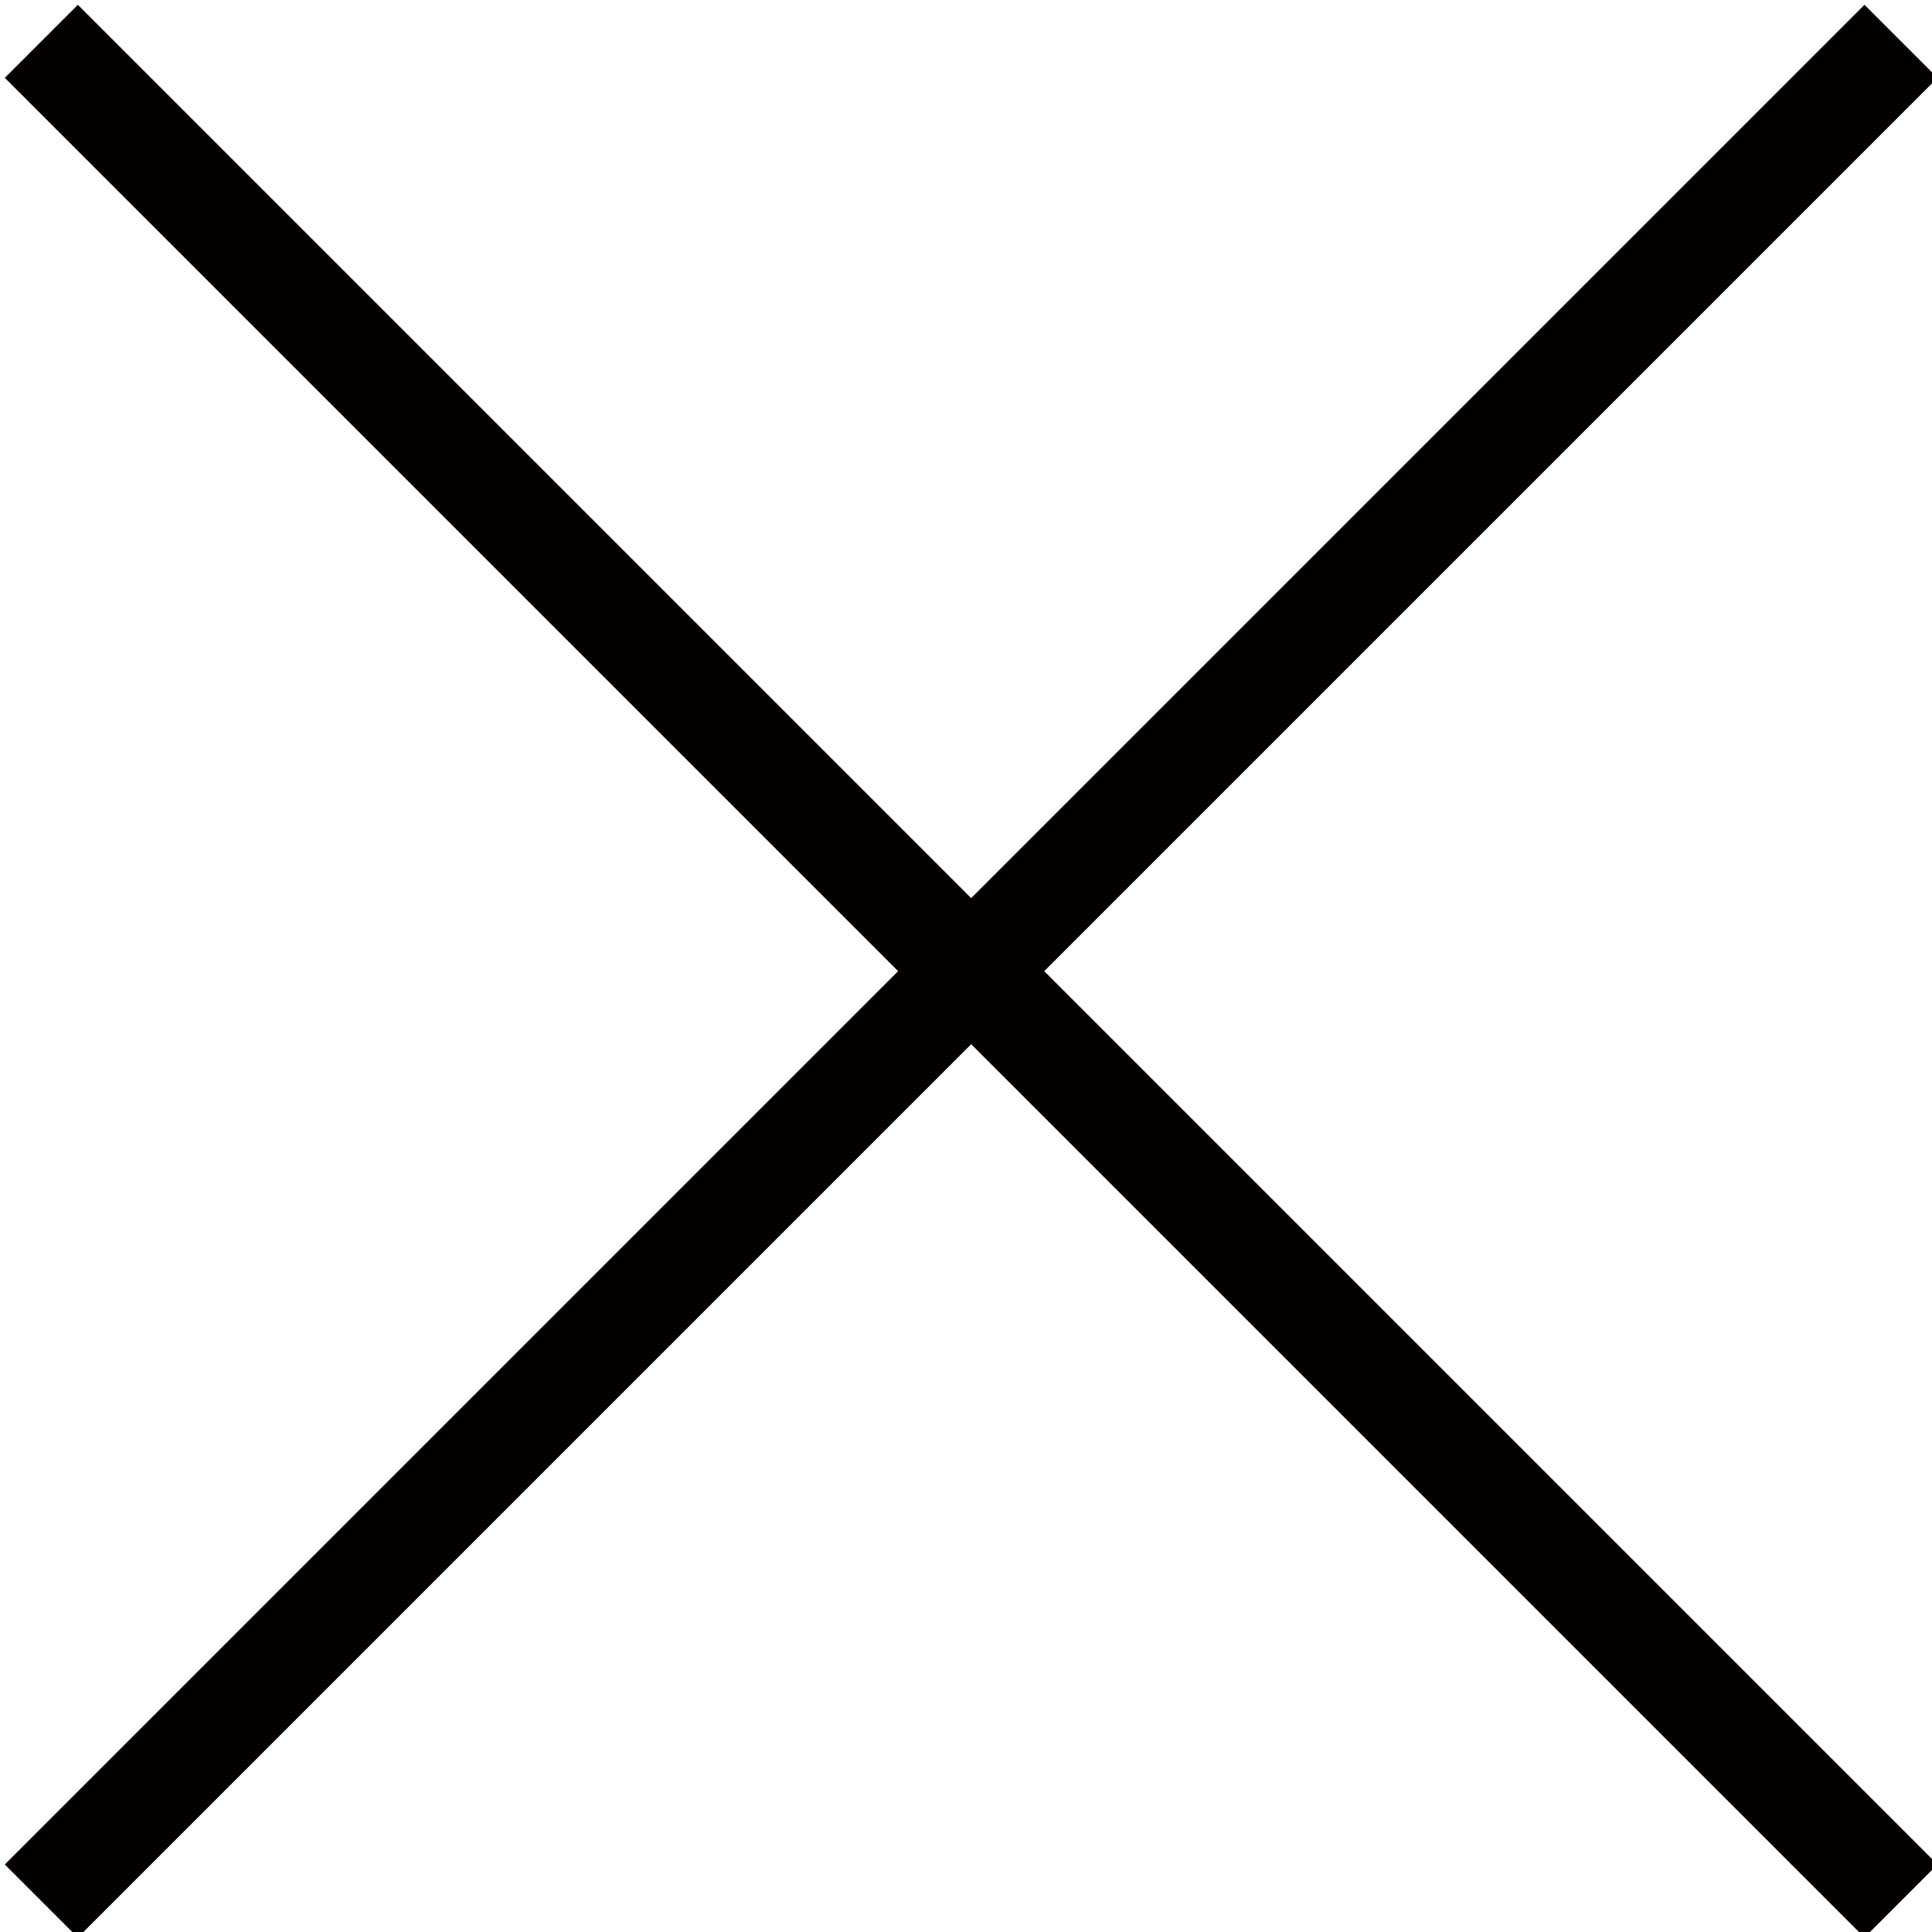 <?xml version="1.0" encoding="utf-8"?>
<!-- Generator: Adobe Illustrator 24.0.0, SVG Export Plug-In . SVG Version: 6.00 Build 0)  -->
<svg version="1.1" id="レイヤー_1" xmlns="http://www.w3.org/2000/svg" xmlns:xlink="http://www.w3.org/1999/xlink" x="0px"
	 y="0px" viewBox="0 0 18.7 18.7" style="enable-background:new 0 0 18.7 18.7;" xml:space="preserve">
<style type="text/css">
	.st0{fill:none;stroke:#040000;stroke-miterlimit:10;}
</style>
<g>
	<line class="st0" x1="0.4" y1="0.4" x2="18.4" y2="18.4"/>
	<line class="st0" x1="18.4" y1="0.4" x2="0.4" y2="18.4"/>
</g>
</svg>
